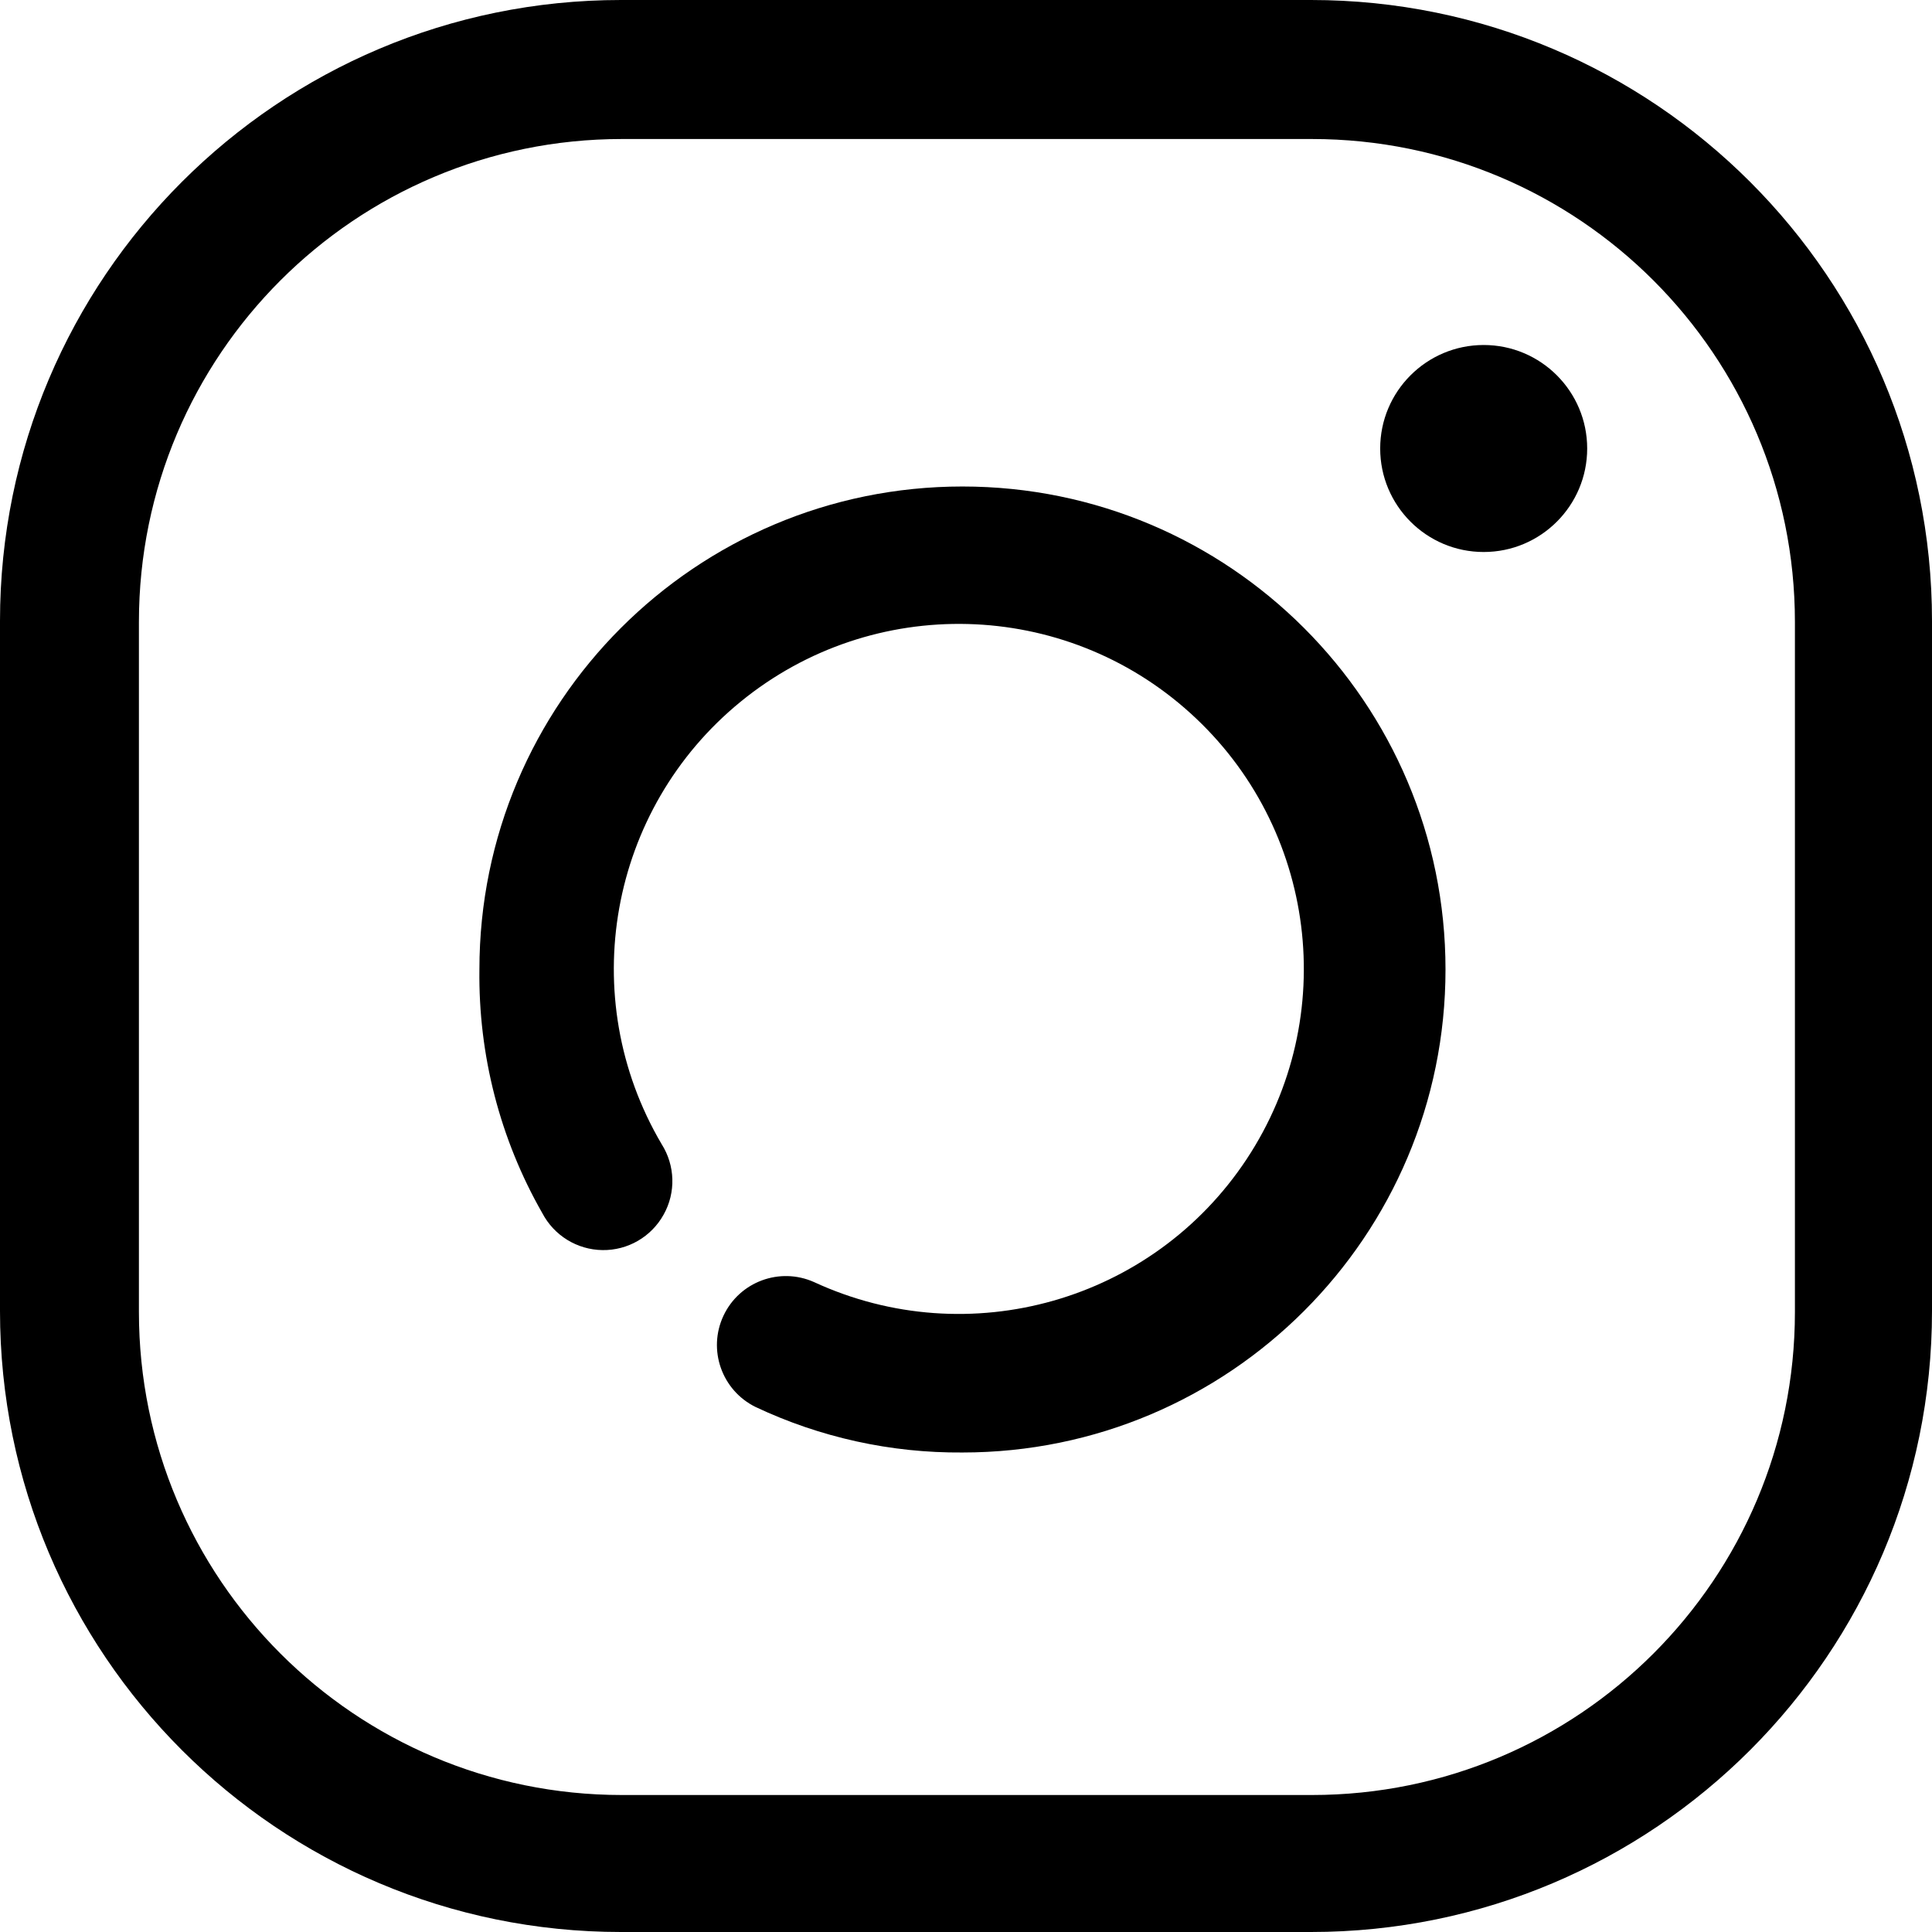 <?xml version="1.0" encoding="utf-8"?>
<svg width="21" height="21" viewBox="0 0 21 21" fill="none" xmlns="http://www.w3.org/2000/svg">
  <g>
    <path d="M14.25 21C14.25 21 6.75 21 6.75 21C3.022 21 0 17.978 0 14.25C0 14.25 0 6.75 0 6.75C7.15256e-07 3.022 3.022 0 6.75 0C6.75 0 14.25 0 14.25 0C17.978 0 21 3.022 21 6.75C21 6.75 21 14.25 21 14.25C21 17.978 17.978 21 14.25 21C14.25 21 14.25 21 14.25 21ZM6.76 1.511C3.861 1.511 1.51 3.861 1.51 6.761C1.51 6.761 1.51 14.261 1.51 14.261C1.51 17.16 3.861 19.511 6.76 19.511C6.76 19.511 14.26 19.511 14.26 19.511C17.16 19.511 19.51 17.16 19.51 14.261C19.51 14.261 19.51 6.761 19.51 6.761C19.51 3.861 17.16 1.511 14.26 1.511C14.26 1.511 6.76 1.511 6.76 1.511Z" fill="#000000" />
    <path d="M5.25 10.5C4.473 10.506 3.704 10.337 3.001 10.005C2.634 9.824 2.479 9.383 2.653 9.013C2.827 8.643 3.265 8.481 3.638 8.648C5.32 9.425 7.317 8.857 8.339 7.312C9.361 5.766 9.101 3.706 7.727 2.463C6.354 1.22 4.278 1.166 2.842 2.337C1.406 3.507 1.04 5.551 1.98 7.147C2.128 7.38 2.137 7.675 2.002 7.915C1.868 8.156 1.613 8.304 1.337 8.3C1.062 8.296 0.811 8.142 0.683 7.897C0.223 7.092 -0.012 6.178 0 5.25C0 2.351 2.351 0 5.25 0C8.15 0 10.501 2.351 10.501 5.25C10.501 8.149 8.15 10.5 5.25 10.5C5.25 10.5 5.25 10.5 5.25 10.5Z" fill="#000000" transform="translate(5.211 5.288)" />
    <path d="M0 1.125C0 0.504 0.504 0 1.125 0C1.746 0 2.25 0.504 2.25 1.125C2.25 1.746 1.746 2.25 1.125 2.25C0.504 2.25 0 1.746 0 1.125Z" fill="#000000" fill-rule="evenodd" transform="translate(15.002 3.75)" />
  </g>
</svg>